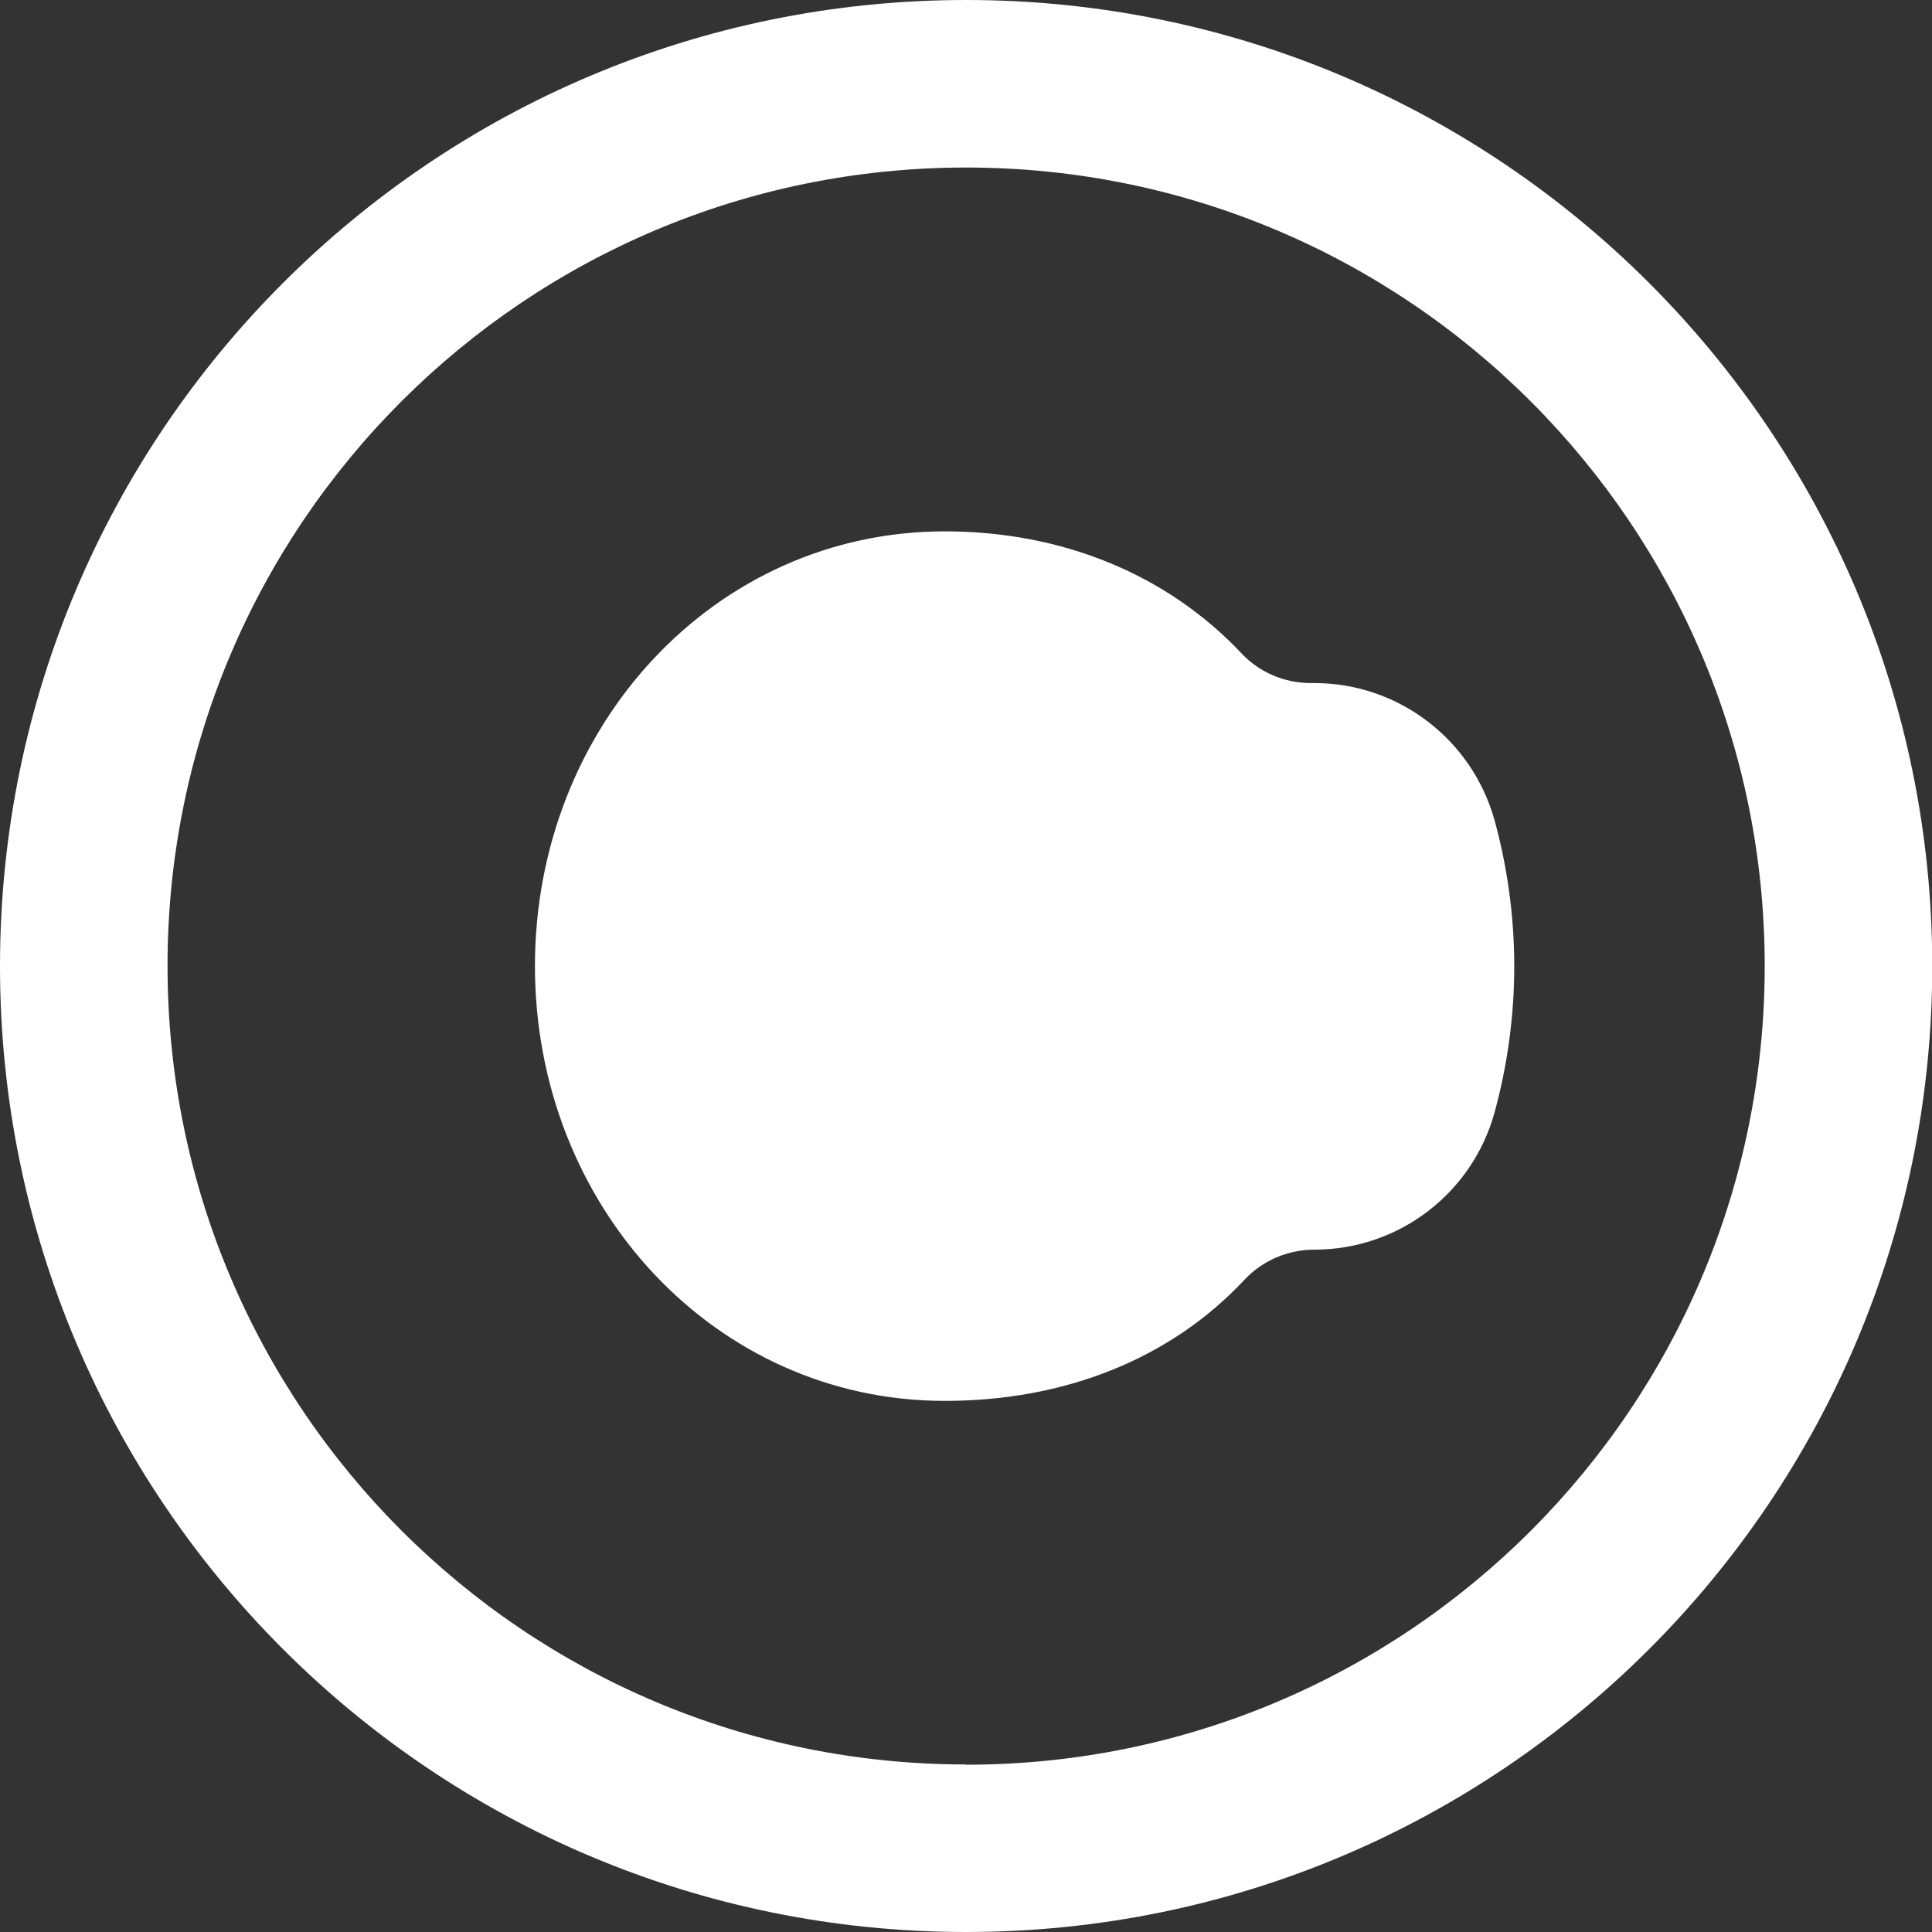 <?xml version="1.0" encoding="UTF-8"?>
<svg id="Layer_2" data-name="Layer 2" xmlns="http://www.w3.org/2000/svg" width="80.61" height="80.61" viewBox="0 0 80.61 80.61">
  <rect x="0" y="0" width="80.61" height="80.61" fill="#333333" stroke="none"/>
  <g id="Layer_1-2" data-name="Layer 1">
    <g>
      <path d="m63.18,40.31c0,2.11-.29,4.16-.82,6.1-.93,3.38-4,5.73-7.52,5.73h0c-1.1,0-2.16.45-2.91,1.25-3.1,3.32-7.52,5.06-12.51,5.06-9.59,0-17.1-8.12-17.1-18.14s7.51-18.14,17.1-18.14c4.92,0,9.29,1.81,12.38,5.09.75.8,1.8,1.24,2.89,1.24h.15c3.51,0,6.58,2.35,7.52,5.73.53,1.94.82,3.98.82,6.09Z" style="fill: #fff;"/>
      <path d="m40.31,73.62c-18.4,0-33.32-14.92-33.32-33.32S21.91,6.99,40.31,6.99s33.32,14.92,33.32,33.32-14.92,33.32-33.32,33.32M40.31,0C18.05,0,0,18.05,0,40.31s18.05,40.3,40.31,40.3,40.31-18.05,40.31-40.3S62.57,0,40.31,0" style="fill: #fff;"/>
    </g>
  </g>
</svg>